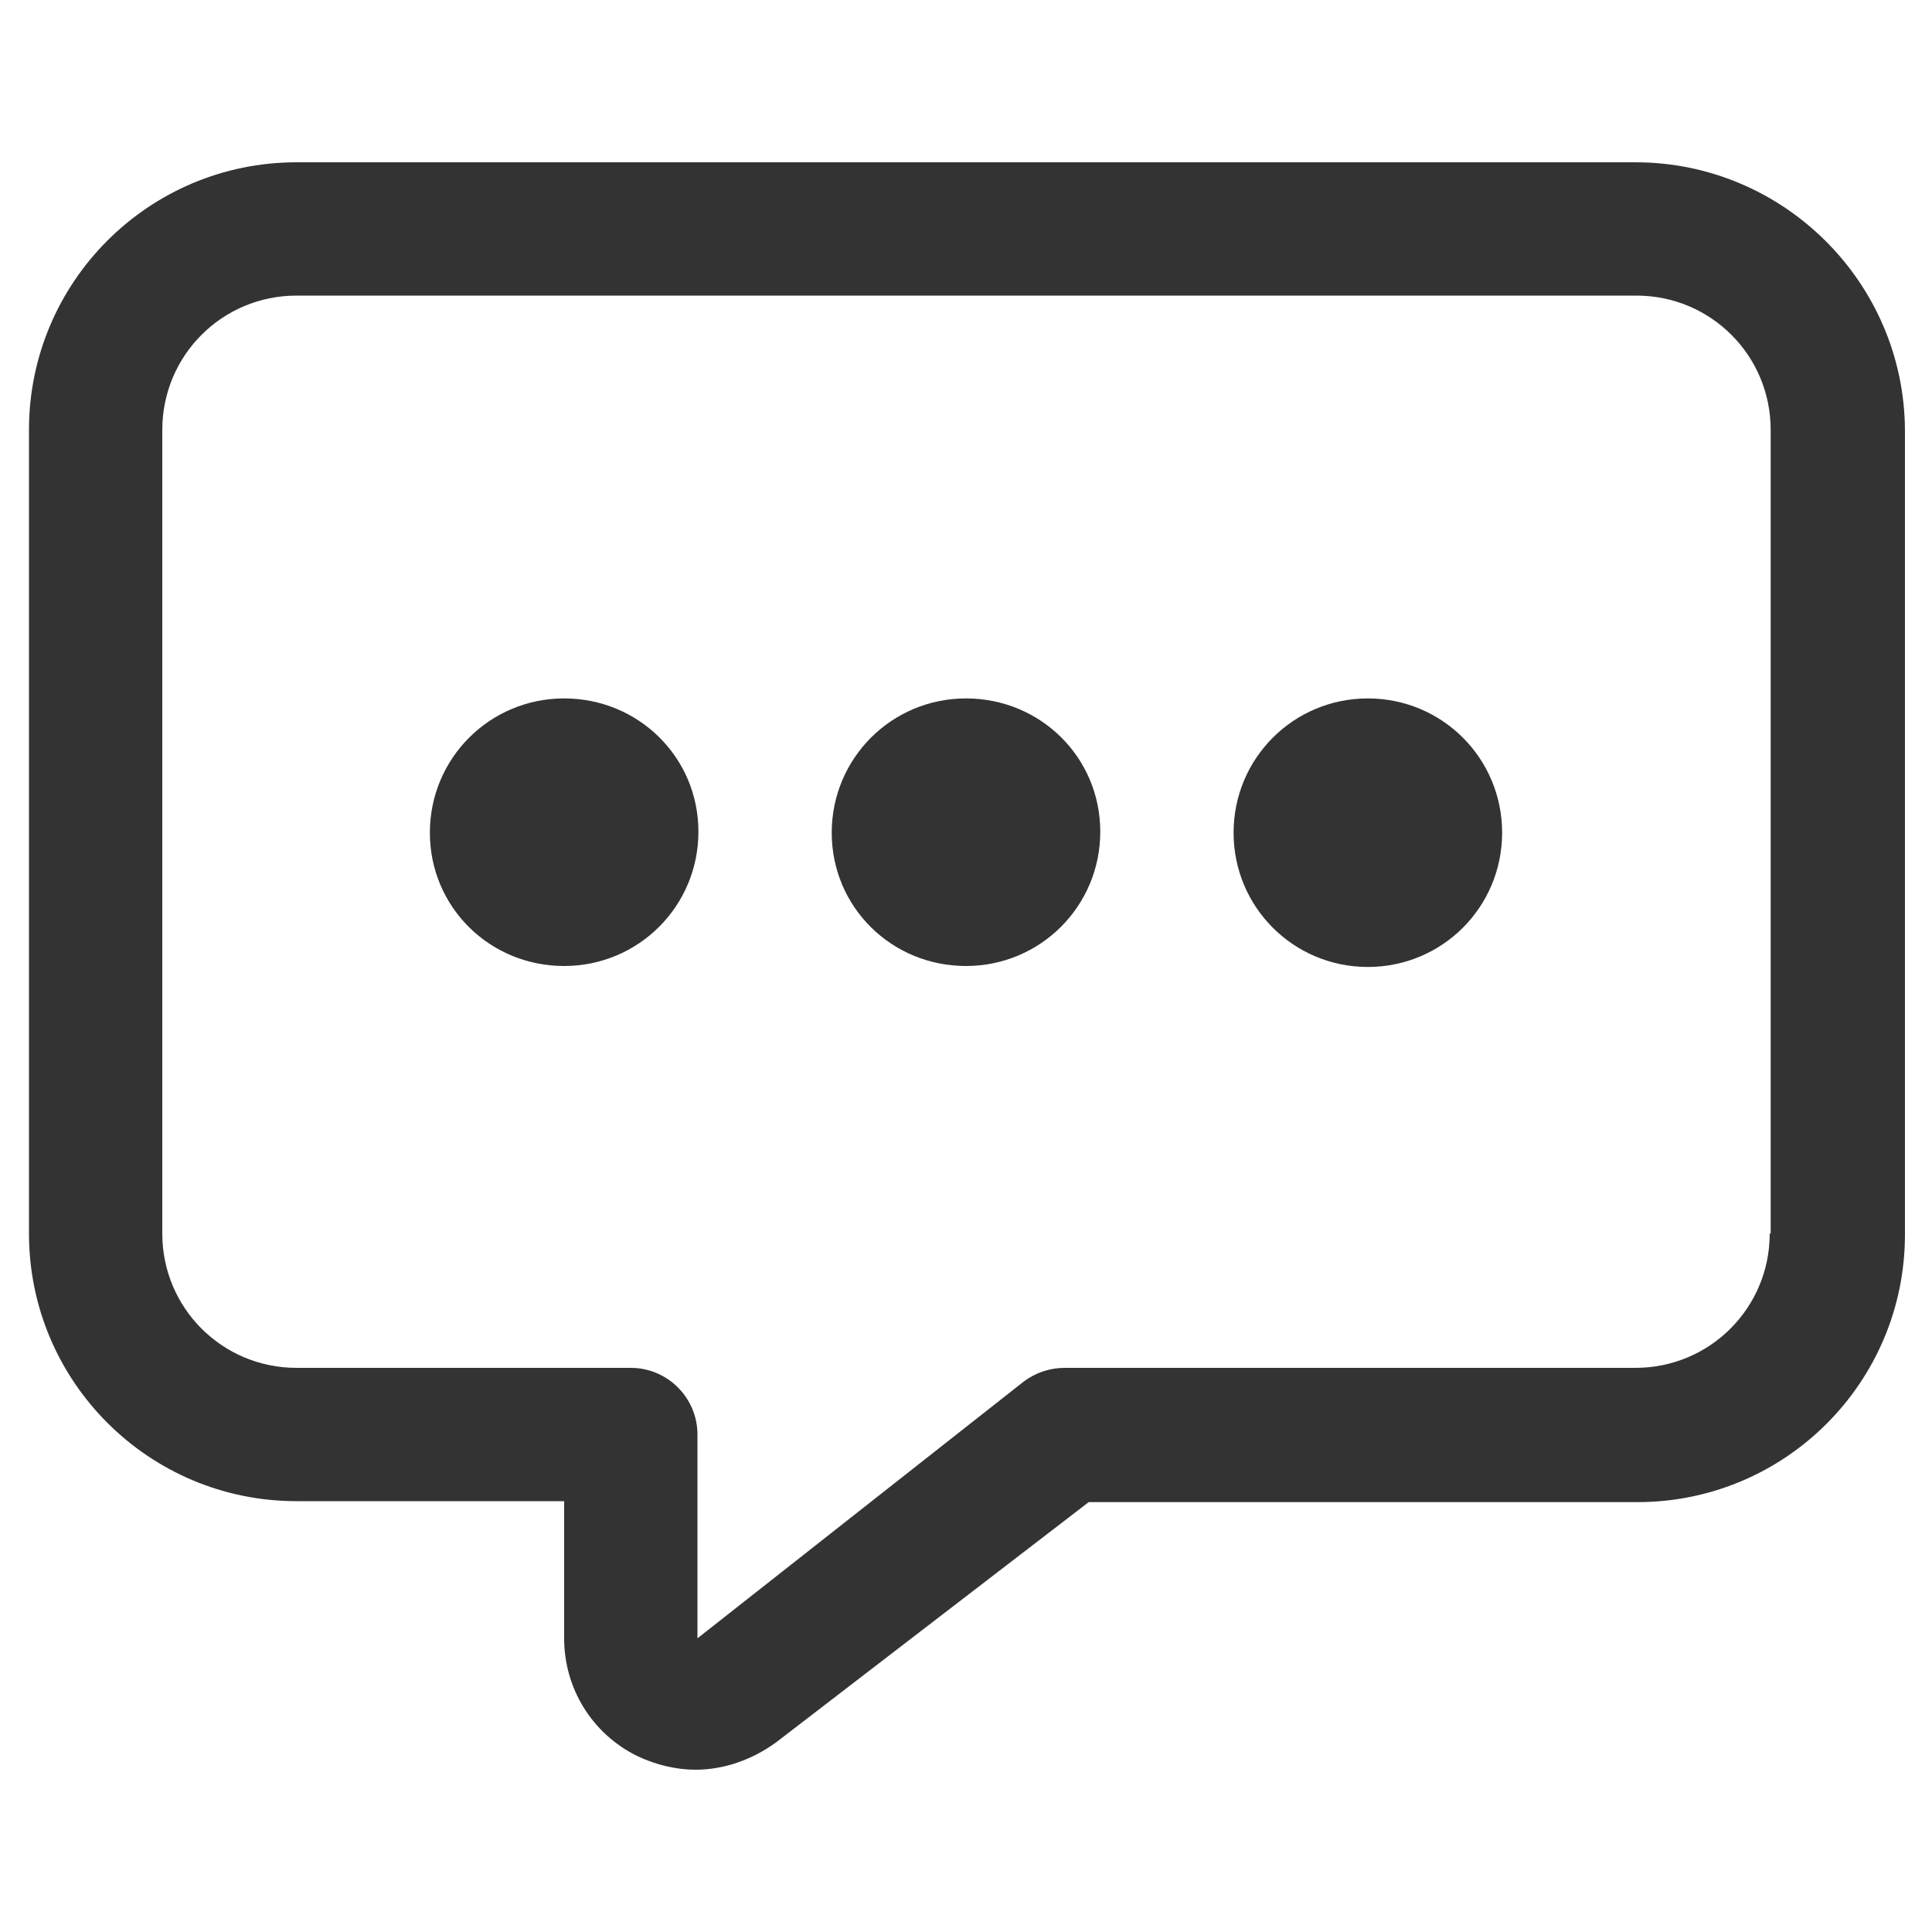 <?xml version="1.0" encoding="utf-8"?>
<!-- Generator: Adobe Illustrator 28.3.0, SVG Export Plug-In . SVG Version: 6.00 Build 0)  -->
<svg version="1.1" id="图层_1" xmlns="http://www.w3.org/2000/svg" xmlns:xlink="http://www.w3.org/1999/xlink" x="0px" y="0px"
	 viewBox="0 0 200 200" style="enable-background:new 0 0 200 200;" xml:space="preserve">
<style type="text/css">
	.st0{fill:#333333;}
</style>
<path class="st0" d="M169.3,16.8H30.7c-15.3,0-27.7,12.4-27.7,27.7v83.2c0,15.3,12.4,27.7,27.7,27.7h27.7v14.2
	c0,5.2,2.9,9.9,7.6,12.2c1.9,0.9,4,1.4,6,1.4c2.9,0,5.8-1,8.3-2.8l32.4-24.9h56.8c15.3,0,27.7-12.4,27.7-27.7V44.5
	C197.1,29.2,184.6,16.8,169.3,16.8z M183.2,127.7c0,7.7-6.2,13.9-13.9,13.9l-59.1,0c-1.5,0-3,0.5-4.2,1.4l-33.8,26.6v-21.1
	c0-3.8-3.1-6.9-6.9-6.9l-34.6,0c-7.7,0-13.9-6.2-13.9-13.9l0-83.2c0-7.7,6.2-13.9,13.9-13.9h138.7c7.7,0,13.9,6.2,13.9,13.9V127.7z
	 M58.4,72.3c-7.7,0-13.9,6.2-13.9,13.9S50.7,100,58.4,100s13.9-6.2,13.9-13.9S66.1,72.3,58.4,72.3z M100,72.3
	c-7.7,0-13.9,6.2-13.9,13.9S92.3,100,100,100s13.9-6.2,13.9-13.9S107.7,72.3,100,72.3z M141.6,72.3c-7.7,0-13.9,6.2-13.9,13.9
	s6.2,13.9,13.9,13.9c7.7,0,13.9-6.2,13.9-13.9S149.3,72.3,141.6,72.3z"/>
</svg>
